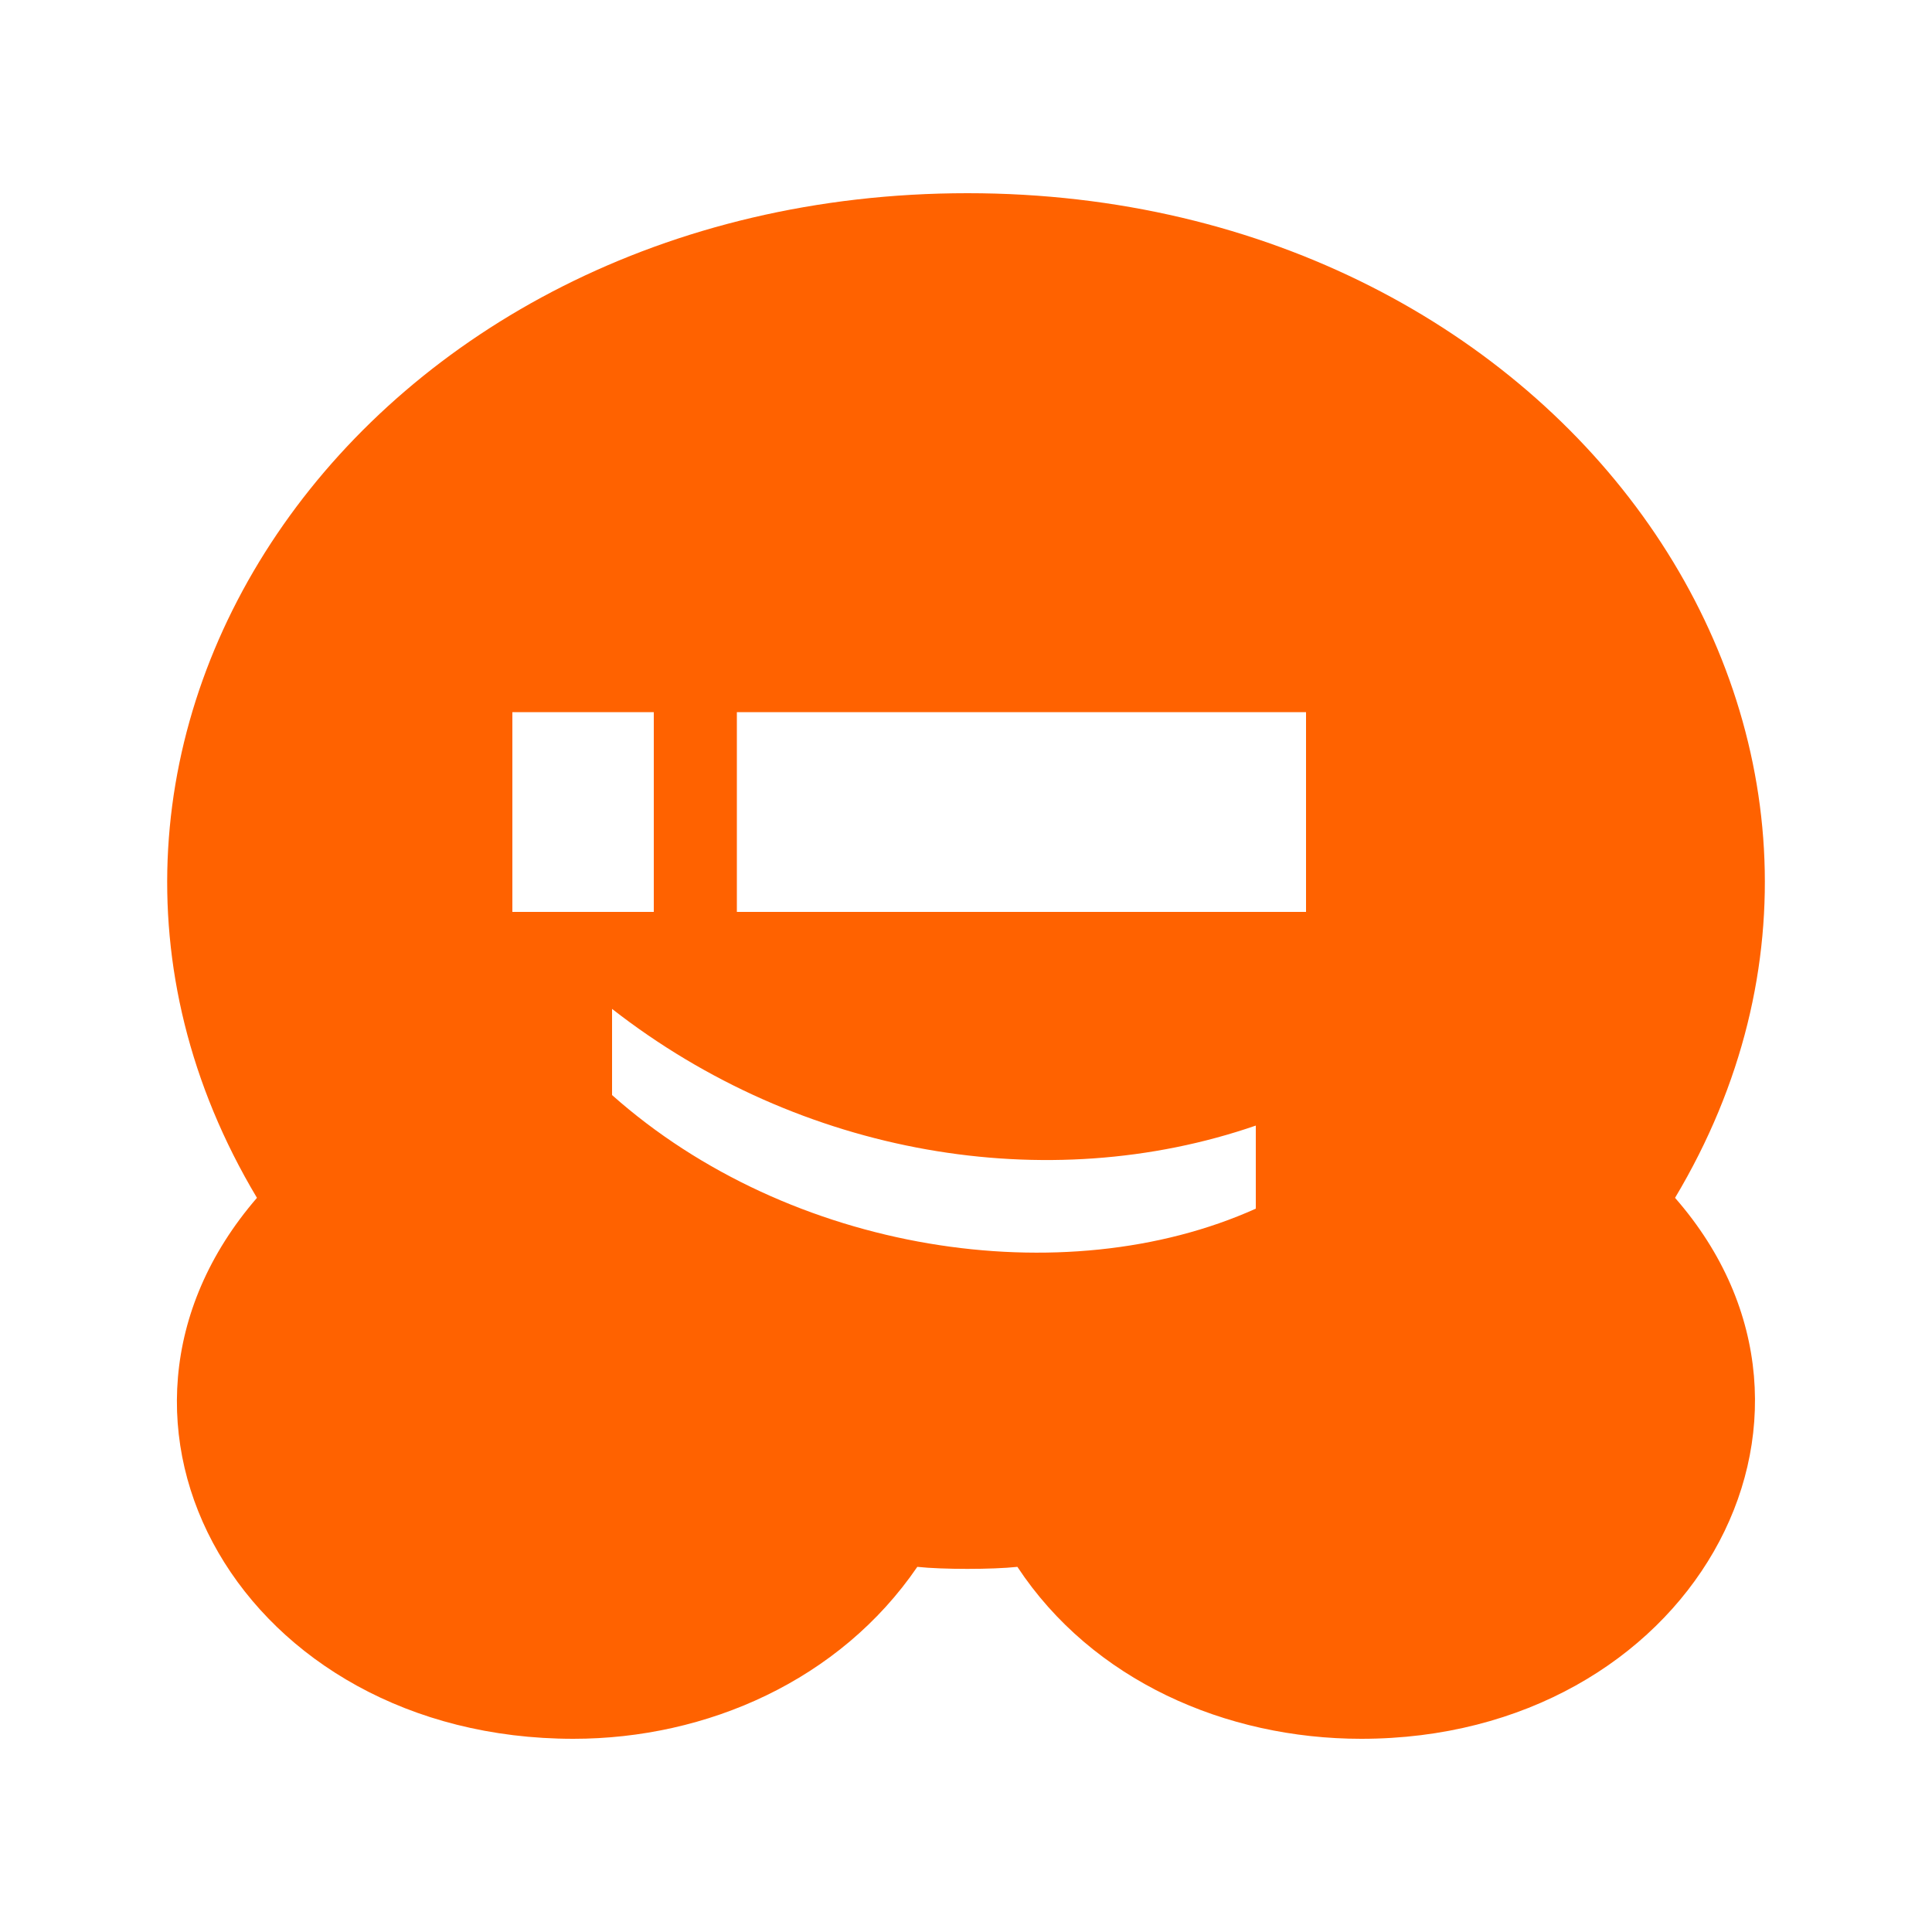 <?xml version="1.0" encoding="utf-8"?>
<!-- Generator: Adobe Illustrator 27.9.0, SVG Export Plug-In . SVG Version: 6.00 Build 0)  -->
<svg version="1.1" id="Layer_1" xmlns="http://www.w3.org/2000/svg" xmlns:xlink="http://www.w3.org/1999/xlink" x="0px" y="0px"
	 viewBox="0 0 500 500" style="enable-background:new 0 0 500 500;" xml:space="preserve">
<style type="text/css">
	.st0{fill:#FF6200;}
</style>
<g>
	<path class="st0" d="M433.5,310c70.4-117.8-27.3-260-183.1-260C93.8,50-3.9,192.2,66.5,310c-50.3,58.2-3.6,140,81.9,140
		c34.5,0,68.9-15.1,89-44.5c6.5,0.7,19.4,0.7,25.9,0c19.4,29.4,53.9,44.5,89,44.5C437.1,450,483.7,367.4,433.5,310z M132.6,236
		v-51.7h36.6V236H132.6z M325,312.8c-49.6,22.3-120.6,11.5-166.6-29.4v-22.3c48.8,38.1,112.7,48.8,166.6,30.2V312.8z M190.7,236
		v-51.7H338V236H190.7z"/>
</g>
</svg>
